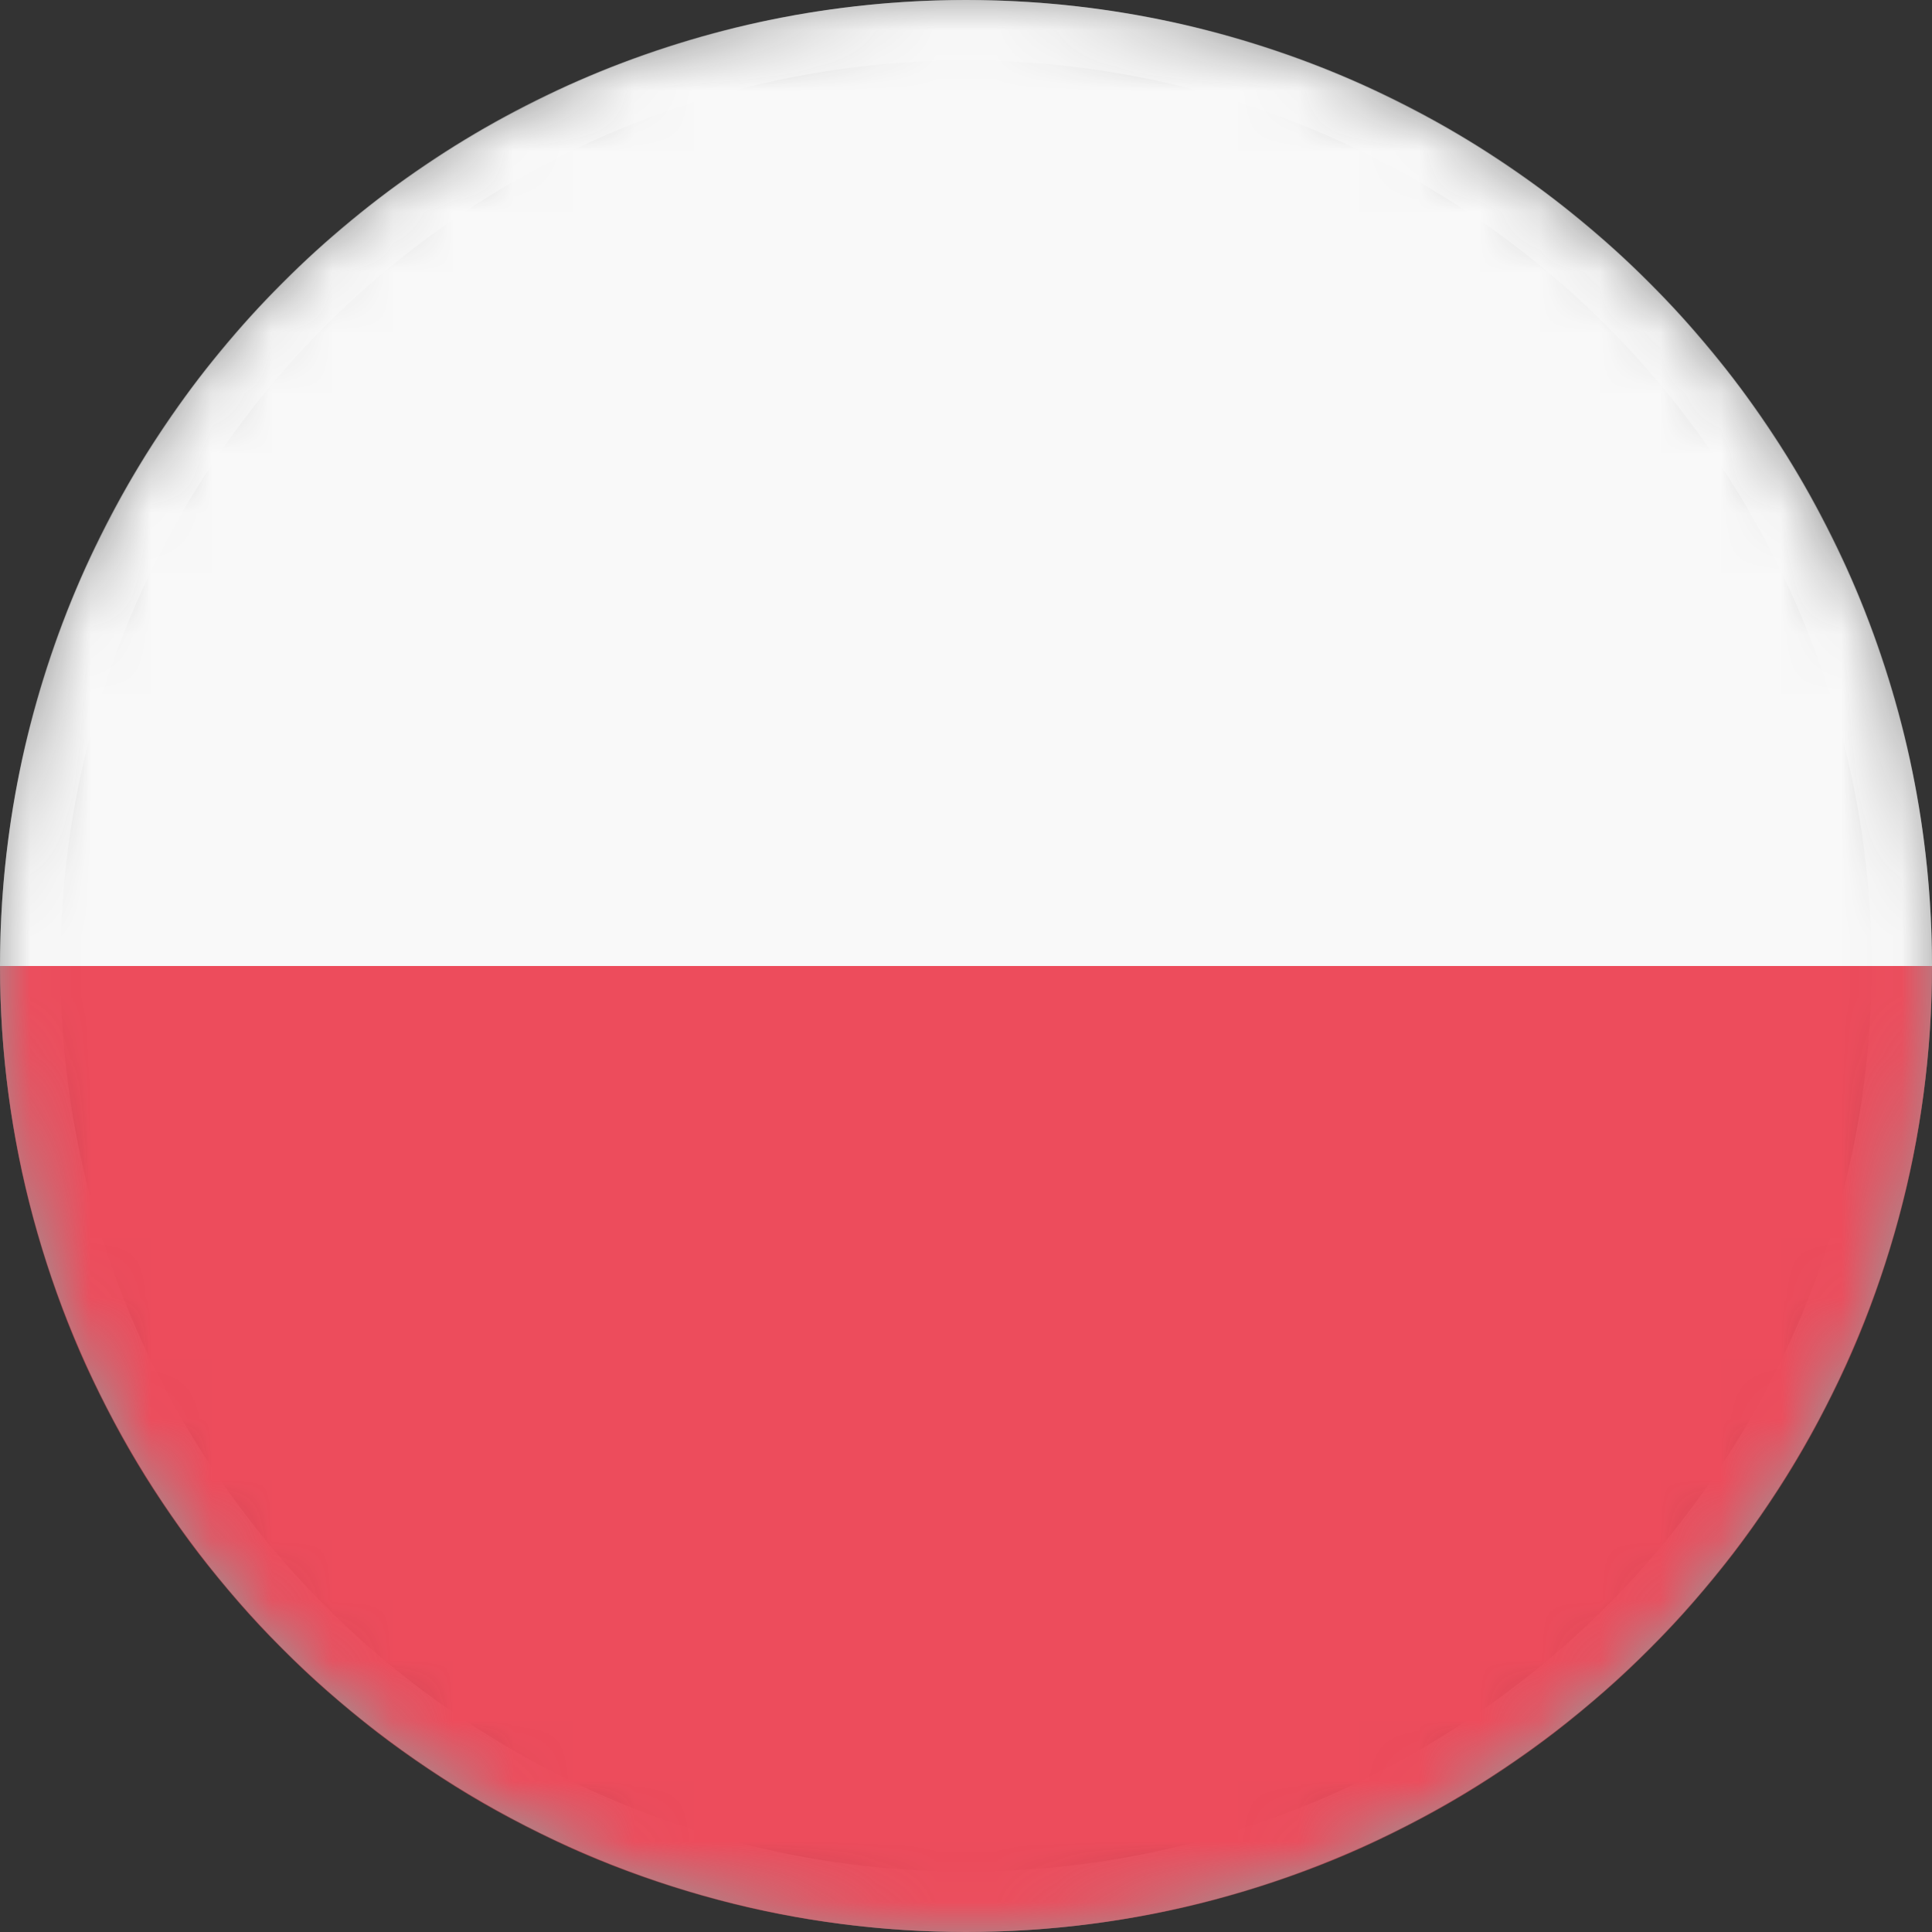 <?xml version="1.0" encoding="UTF-8"?>
<svg width="32px" height="32px" viewBox="0 0 32 32" version="1.1" xmlns="http://www.w3.org/2000/svg" xmlns:xlink="http://www.w3.org/1999/xlink">
    <rect x="0" y="0" width="32" height="32" fill="#333333" stroke="none"/>
    <title>15</title>
    <defs>
        <circle id="path-1" cx="16" cy="16" r="16"></circle>
    </defs>
    <g id="页面-1" stroke="none" stroke-width="1" fill="none" fill-rule="evenodd">
        <g id="切图" transform="translate(-2728, -46)">
            <g id="nation-gif-2" transform="translate(0, 34)">
                <g id="编组-10" transform="translate(0, 12)">
                    <g transform="translate(10, 0)" id="16">
                        <g transform="translate(2718, 0)" id="15">
                            <mask id="mask-2" fill="white">
                                <use xlink:href="#path-1"></use>
                            </mask>
                            <circle stroke="#979797" cx="16" cy="16" r="15.5"></circle>
                            <g id="编组" mask="url(#mask-2)" fill-rule="nonzero">
                                <path d="M16,0 C24.853,0 32,7.147 32,16 L0,16 C0,7.147 7.147,0 16,0" id="路径" fill="#F9F9F9"></path>
                                <path d="M16,32 C7.147,32 0,24.853 0,16 L32,16 C32,24.853 24.853,32 16,32" id="路径" fill="#ED4C5C"></path>
                            </g>
                        </g>
                    </g>
                </g>
            </g>
        </g>
    </g>
</svg>